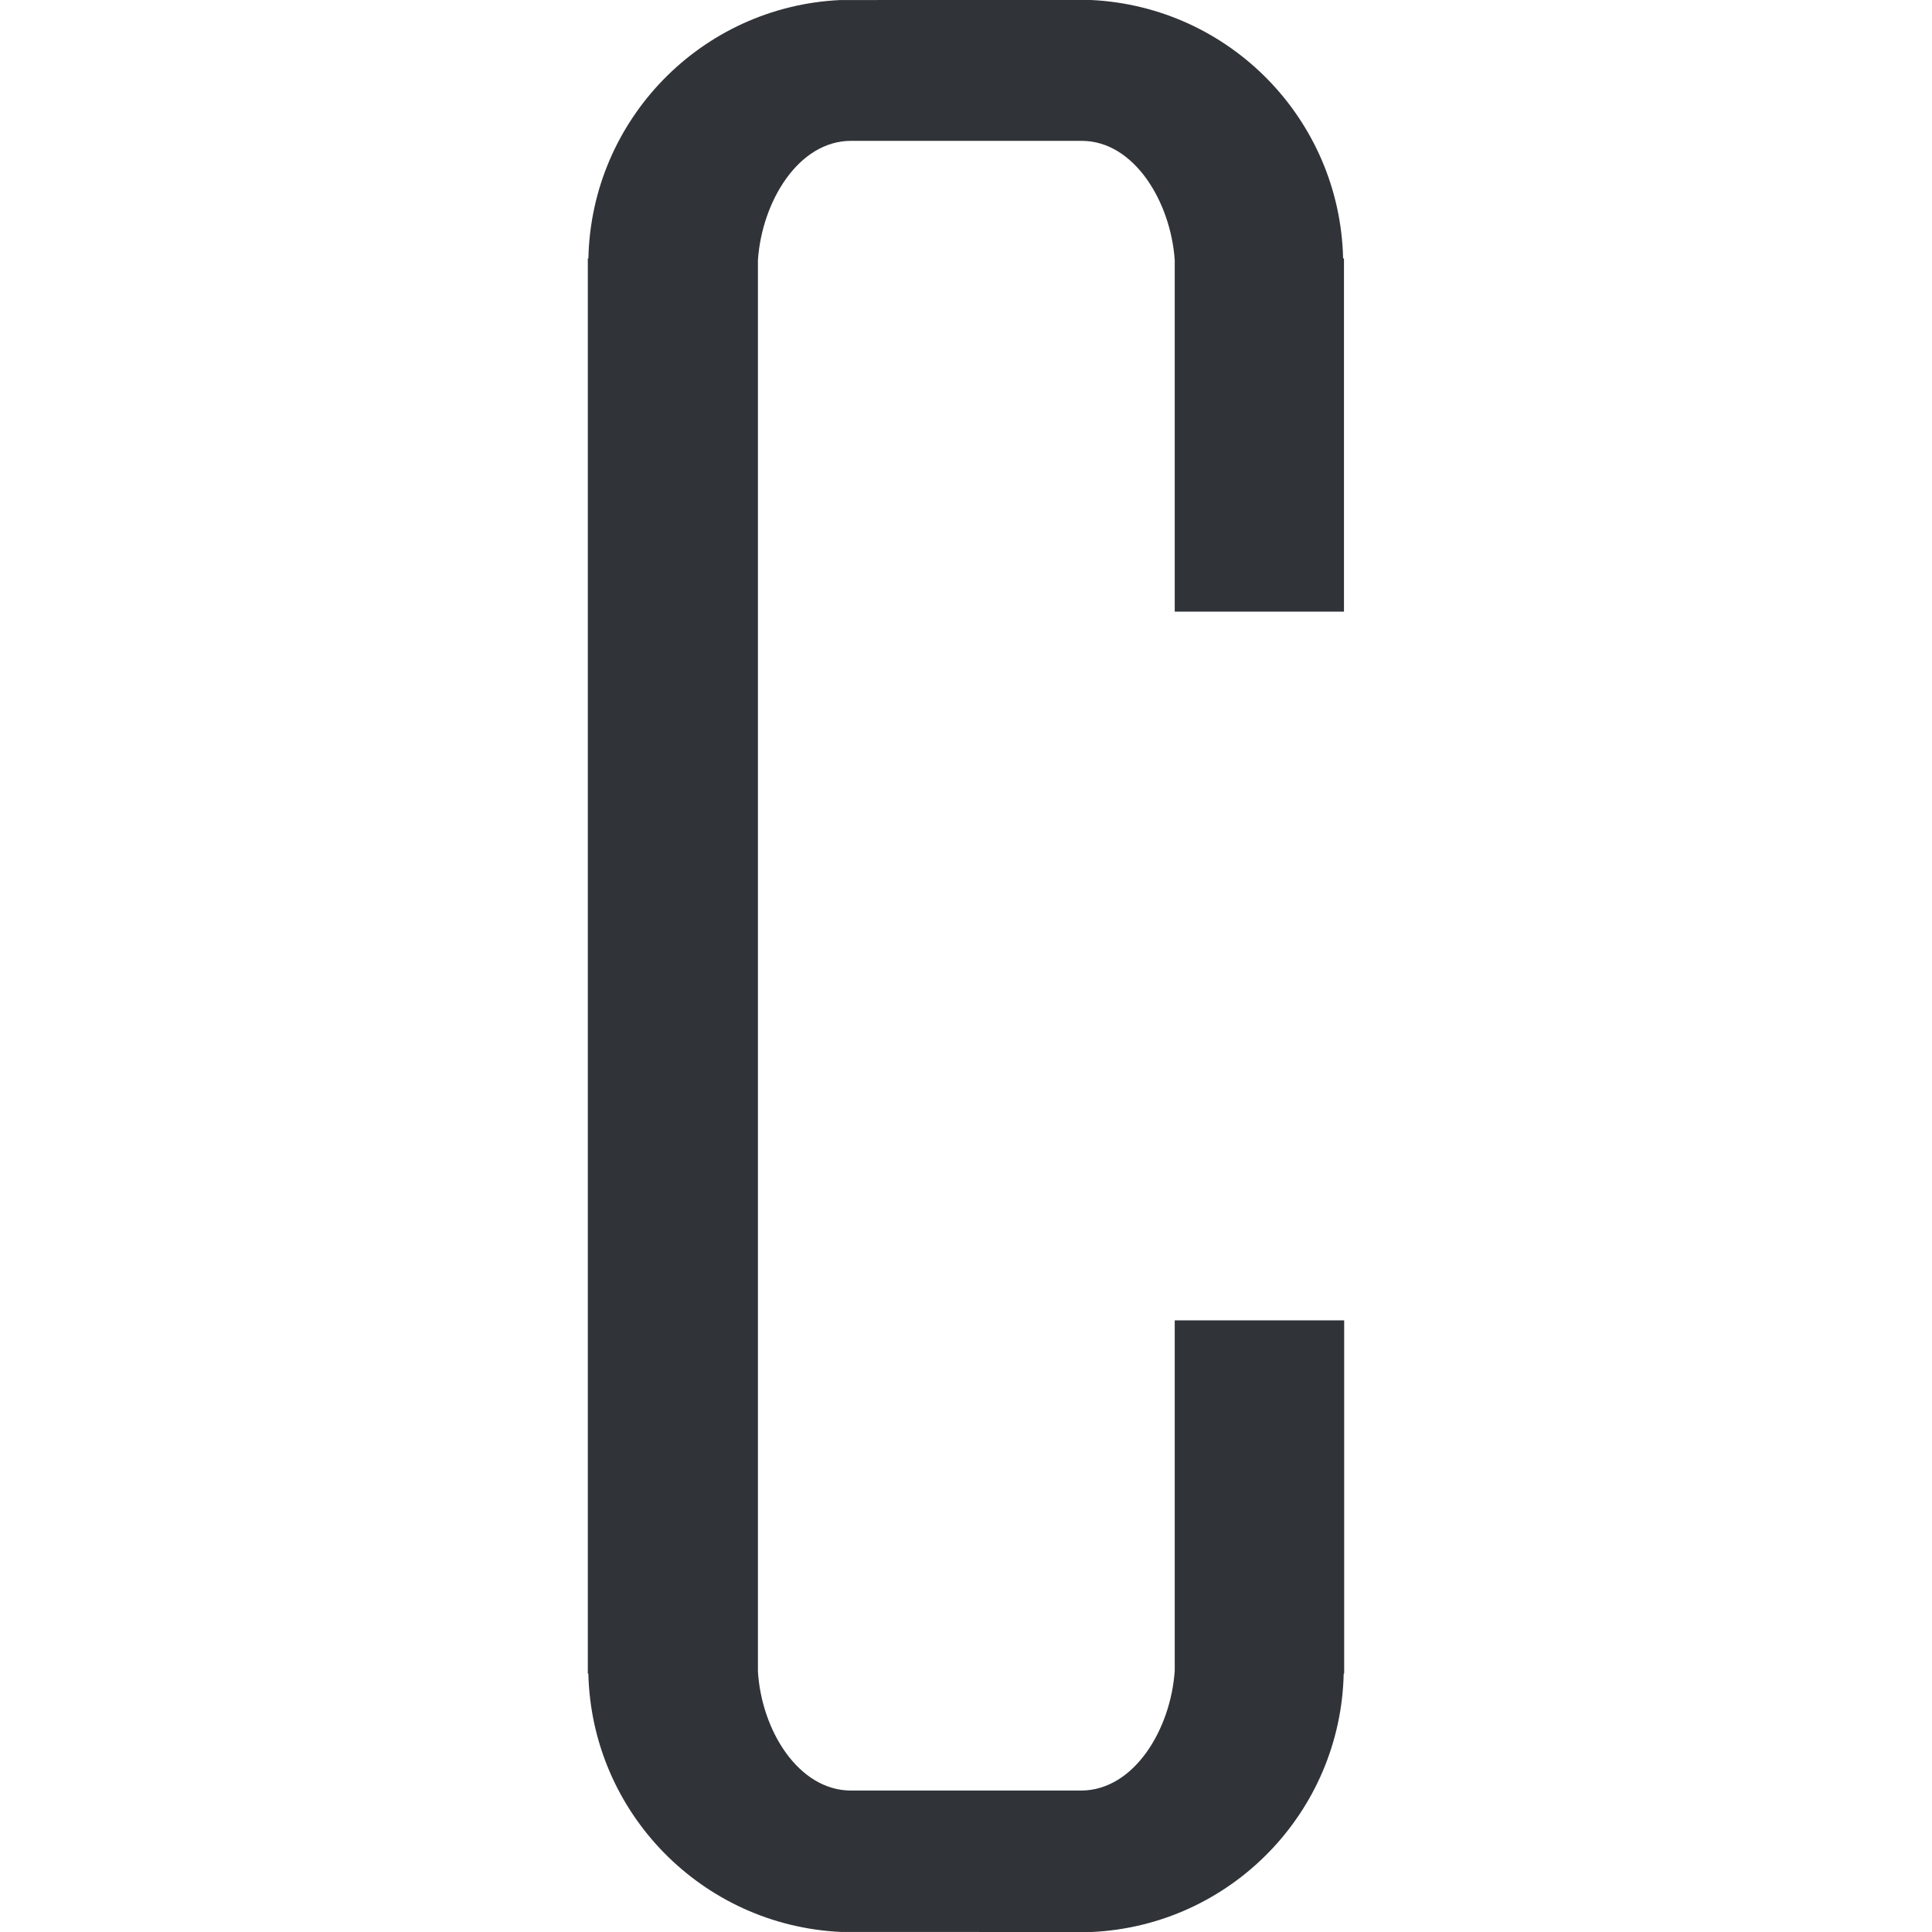 <svg xmlns="http://www.w3.org/2000/svg" version="1.1" xmlns:xlink="http://www.w3.org/1999/xlink" xmlns:svgjs="http://svgjs.dev/svgjs" width="2000px" height="2000px"><svg xmlns="http://www.w3.org/2000/svg" xml:space="preserve" width="2000px" height="2000px" version="1.1" style="shape-rendering:geometricPrecision; text-rendering:geometricPrecision; image-rendering:optimizeQuality; fill-rule:evenodd; clip-rule:evenodd" viewBox="0 0 2000 2000" xmlns:xlink="http://www.w3.org/1999/xlink" xmlns:xodm="http://www.corel.com/coreldraw/odm/2003">
 <defs>
  <style type="text/css">
   
    .fil0 {fill:#303338;fill-rule:nonzero}
   
  </style>
 </defs>
 <g id="SvgjsG1005">
  <path id="SvgjsPath1003" class="fil0" d="M1216.08 1365.63l0 363.91c-4.11,60.53 -41.84,123.48 -96.41,124.03l-238.65 0c-54.65,0 -92.86,-62.74 -96.42,-123.47l0 -1460.83c4.11,-60.52 41.85,-123.47 96.42,-123.47l238.65 0c54.65,0 92.3,63.5 96.41,123.47l0 363.92 175.2 0 0 -365.66 -0.9 0c-3.29,-143.82 -117.31,-260.68 -261.02,-267.53l-259.28 0.03c-143.79,6.61 -257.88,123.61 -260.99,267.5l-0.58 0 0 1464.96 0.55 0c3.38,143.95 117.68,260.84 261.6,267.45l259.26 0.06c143.84,-6.64 257.96,-123.66 261.07,-267.51l0.5 0 0 -365.65 -175.41 -0.03 0 -1.18z" data-name="Path 138"></path>
 </g>
</svg><style>@media (prefers-color-scheme: light) { :root { filter: none; } }
@media (prefers-color-scheme: dark) { :root { filter: none; } }
</style></svg>